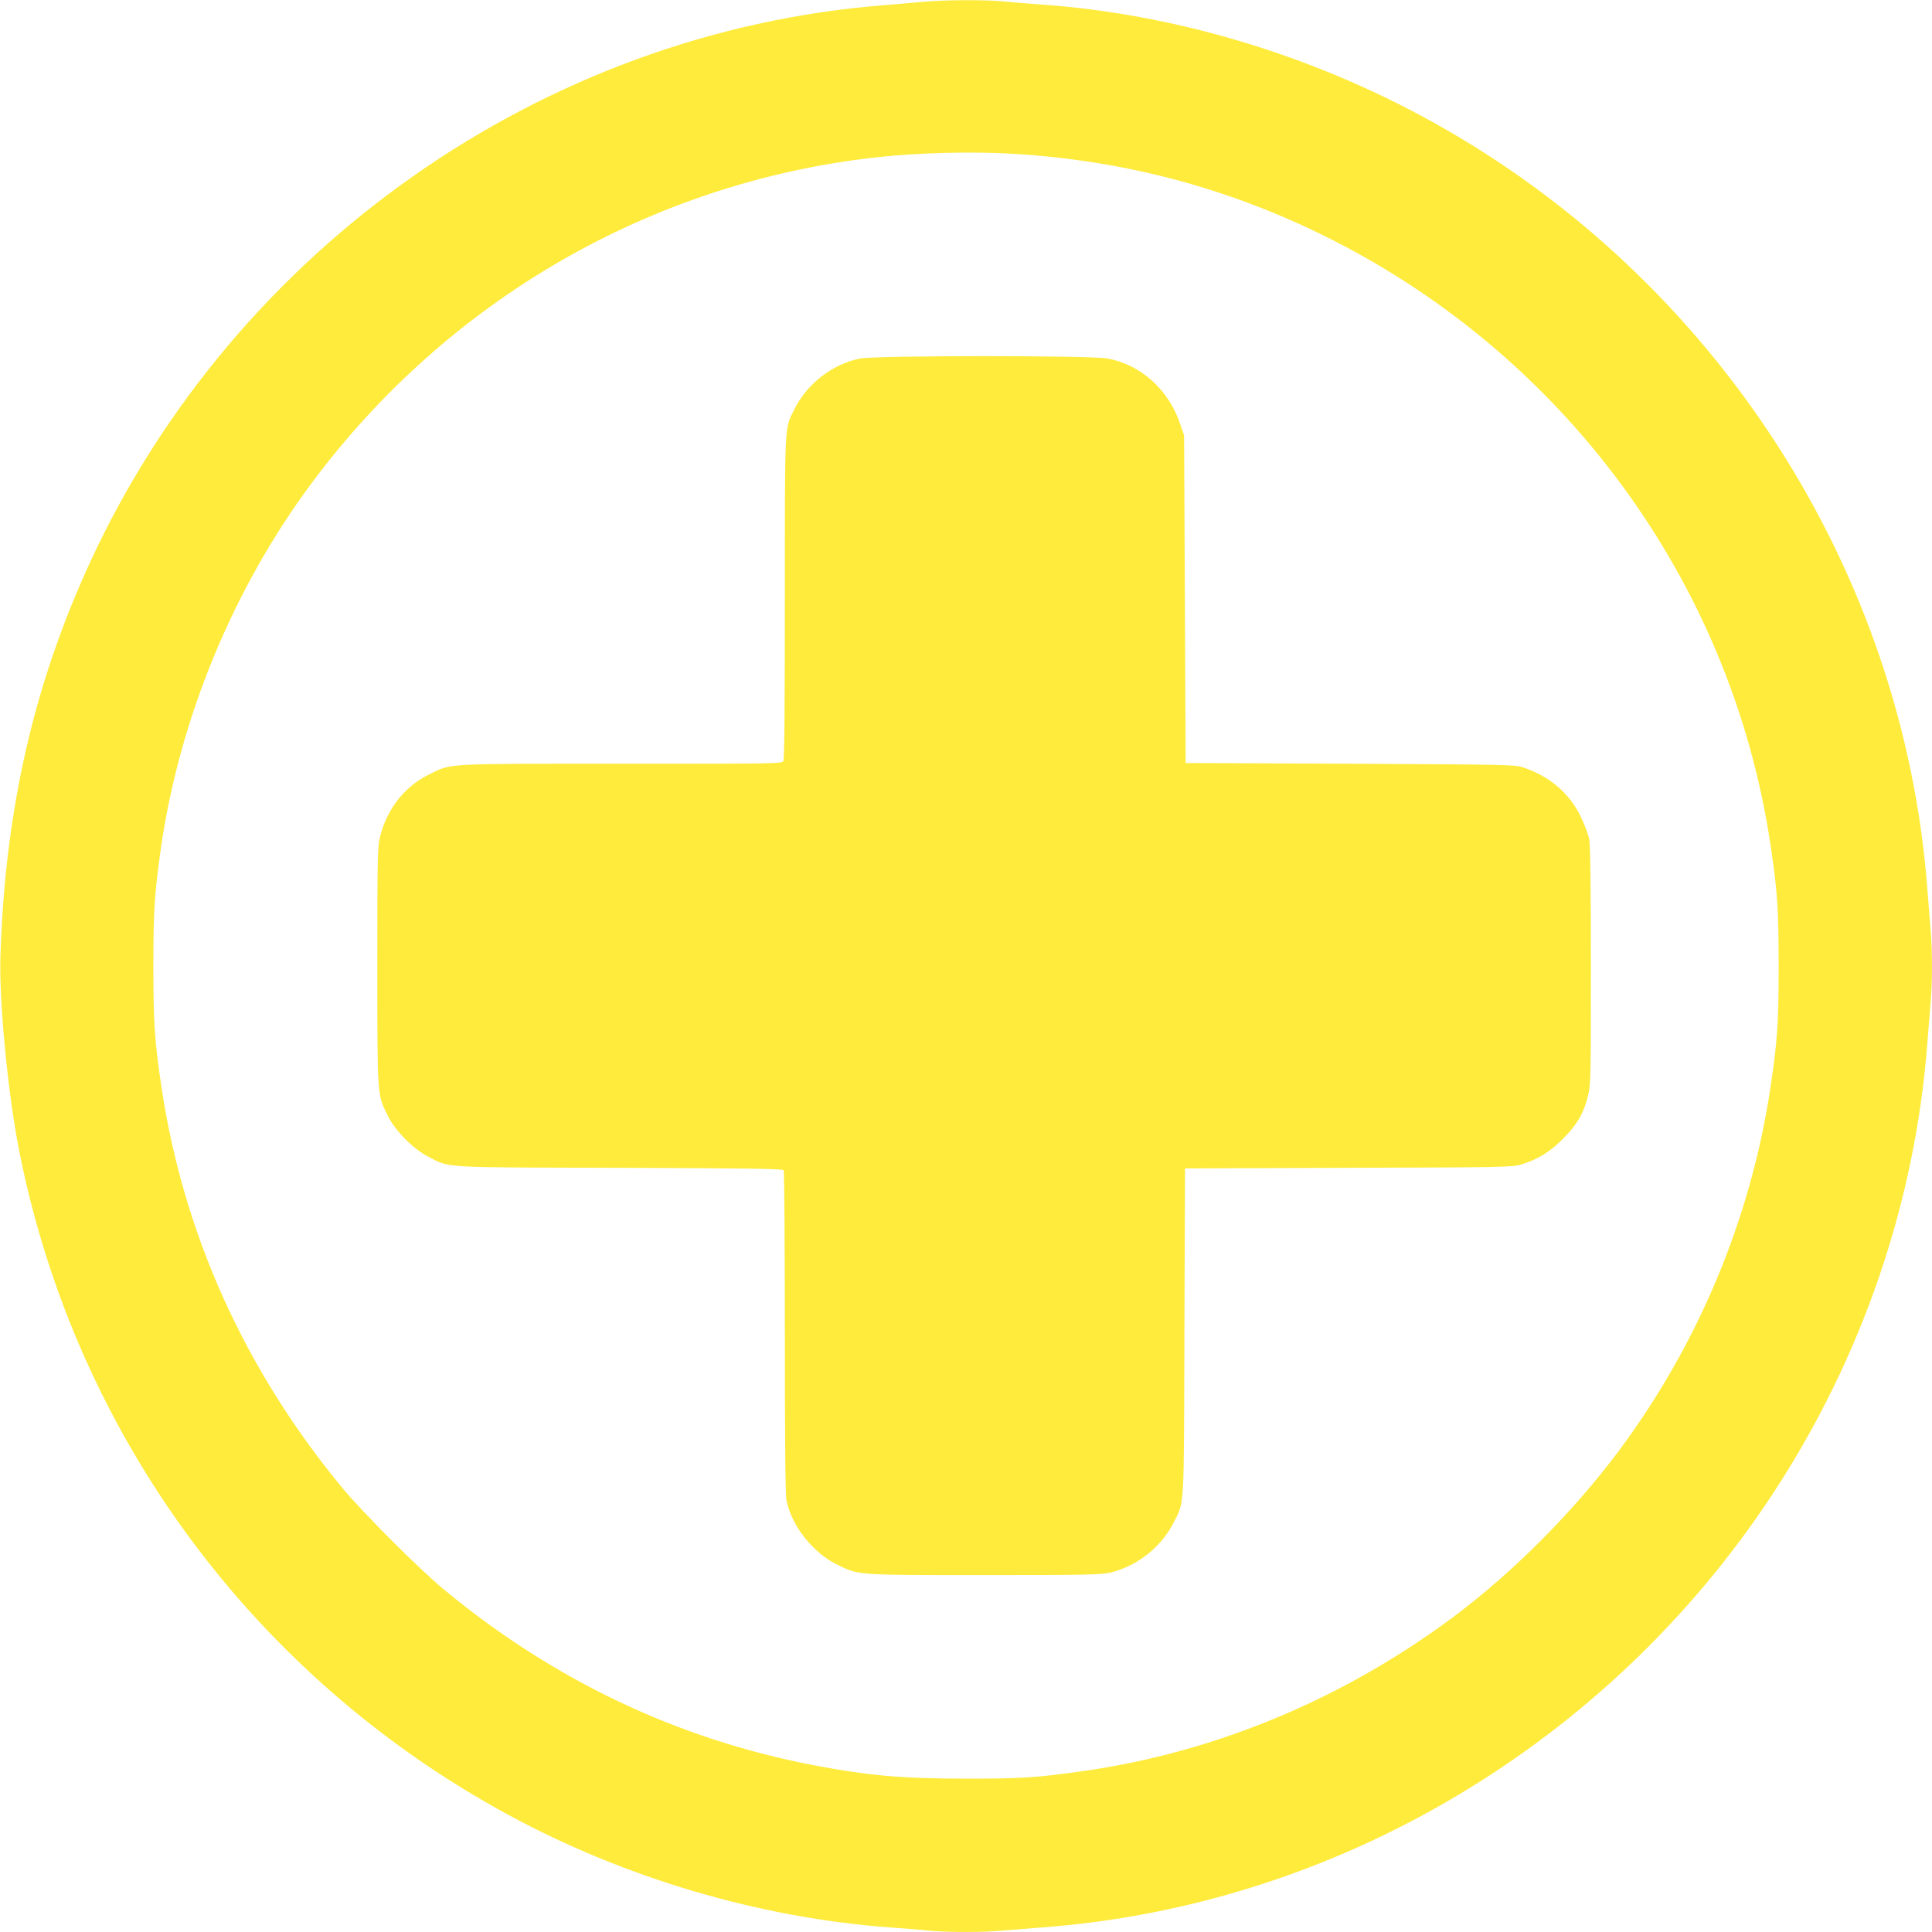 <?xml version="1.0" standalone="no"?>
<!DOCTYPE svg PUBLIC "-//W3C//DTD SVG 20010904//EN"
 "http://www.w3.org/TR/2001/REC-SVG-20010904/DTD/svg10.dtd">
<svg version="1.0" xmlns="http://www.w3.org/2000/svg"
 width="1280pt" height="1280pt" viewBox="0 0 1280 1280"
 preserveAspectRatio="xMidYMid meet">
<g transform="translate(0,1280) scale(0.1,-0.1)"
fill="#ffeb3b" stroke="none">
<path d="M6130 12789 c-47 -4 -173 -15 -280 -24 -2254 -179 -4290 -1608 -5250
-3683 -374 -810 -565 -1640 -597 -2607 -11 -305 50 -933 128 -1319 376 -1871
1558 -3470 3239 -4381 773 -419 1665 -682 2530 -745 85 -6 199 -15 253 -21
126 -12 364 -12 497 1 58 5 170 14 250 20 1948 143 3753 1213 4843 2870 593
902 948 1938 1027 3000 6 80 15 192 20 250 13 134 13 366 0 500 -5 58 -14 170
-20 250 -157 2119 -1403 4053 -3281 5093 -800 443 -1704 714 -2589 777 -85 6
-199 15 -253 21 -114 11 -395 10 -517 -2z m602 -1009 c717 -46 1379 -220 2014
-529 1602 -780 2720 -2294 2983 -4041 47 -313 55 -430 55 -810 0 -380 -8 -497
-55 -810 -130 -865 -479 -1699 -1006 -2405 -298 -399 -694 -798 -1088 -1093
-730 -546 -1582 -902 -2460 -1026 -311 -44 -405 -50 -775 -50 -425 0 -648 20
-1015 90 -901 174 -1719 563 -2445 1164 -161 133 -537 509 -670 670 -646 780
-1053 1681 -1199 2650 -47 313 -55 430 -55 810 0 369 8 486 50 780 124 862
479 1722 1003 2425 900 1207 2241 1982 3721 2151 290 33 660 42 942 24z"/>
<path d="M5699 10425 c-184 -37 -354 -168 -438 -340 -64 -130 -61 -78 -61
-1245 0 -712 -3 -1068 -10 -1081 -10 -19 -33 -19 -1078 -19 -1191 0 -1117 4
-1271 -72 -158 -77 -275 -225 -321 -404 -19 -74 -20 -113 -20 -863 0 -874 -1
-851 68 -991 49 -100 168 -221 267 -272 149 -77 64 -72 1270 -75 833 -3 1081
-6 1087 -16 4 -7 8 -490 8 -1074 0 -727 3 -1079 11 -1115 35 -170 177 -348
339 -426 144 -69 120 -67 975 -67 704 0 776 2 839 18 175 45 329 168 411 328
73 144 69 62 72 1266 l4 1082 1082 4 c1006 3 1086 4 1142 21 109 32 194 84
280 171 92 92 136 166 165 281 19 74 20 113 20 865 0 527 -4 806 -11 841 -6
29 -31 95 -56 147 -75 156 -206 268 -383 327 -52 18 -121 19 -1145 24 l-1090
5 -5 1085 -5 1085 -24 70 c-76 231 -259 398 -484 440 -108 21 -1535 20 -1638
0z"/>
</g>
</svg>
